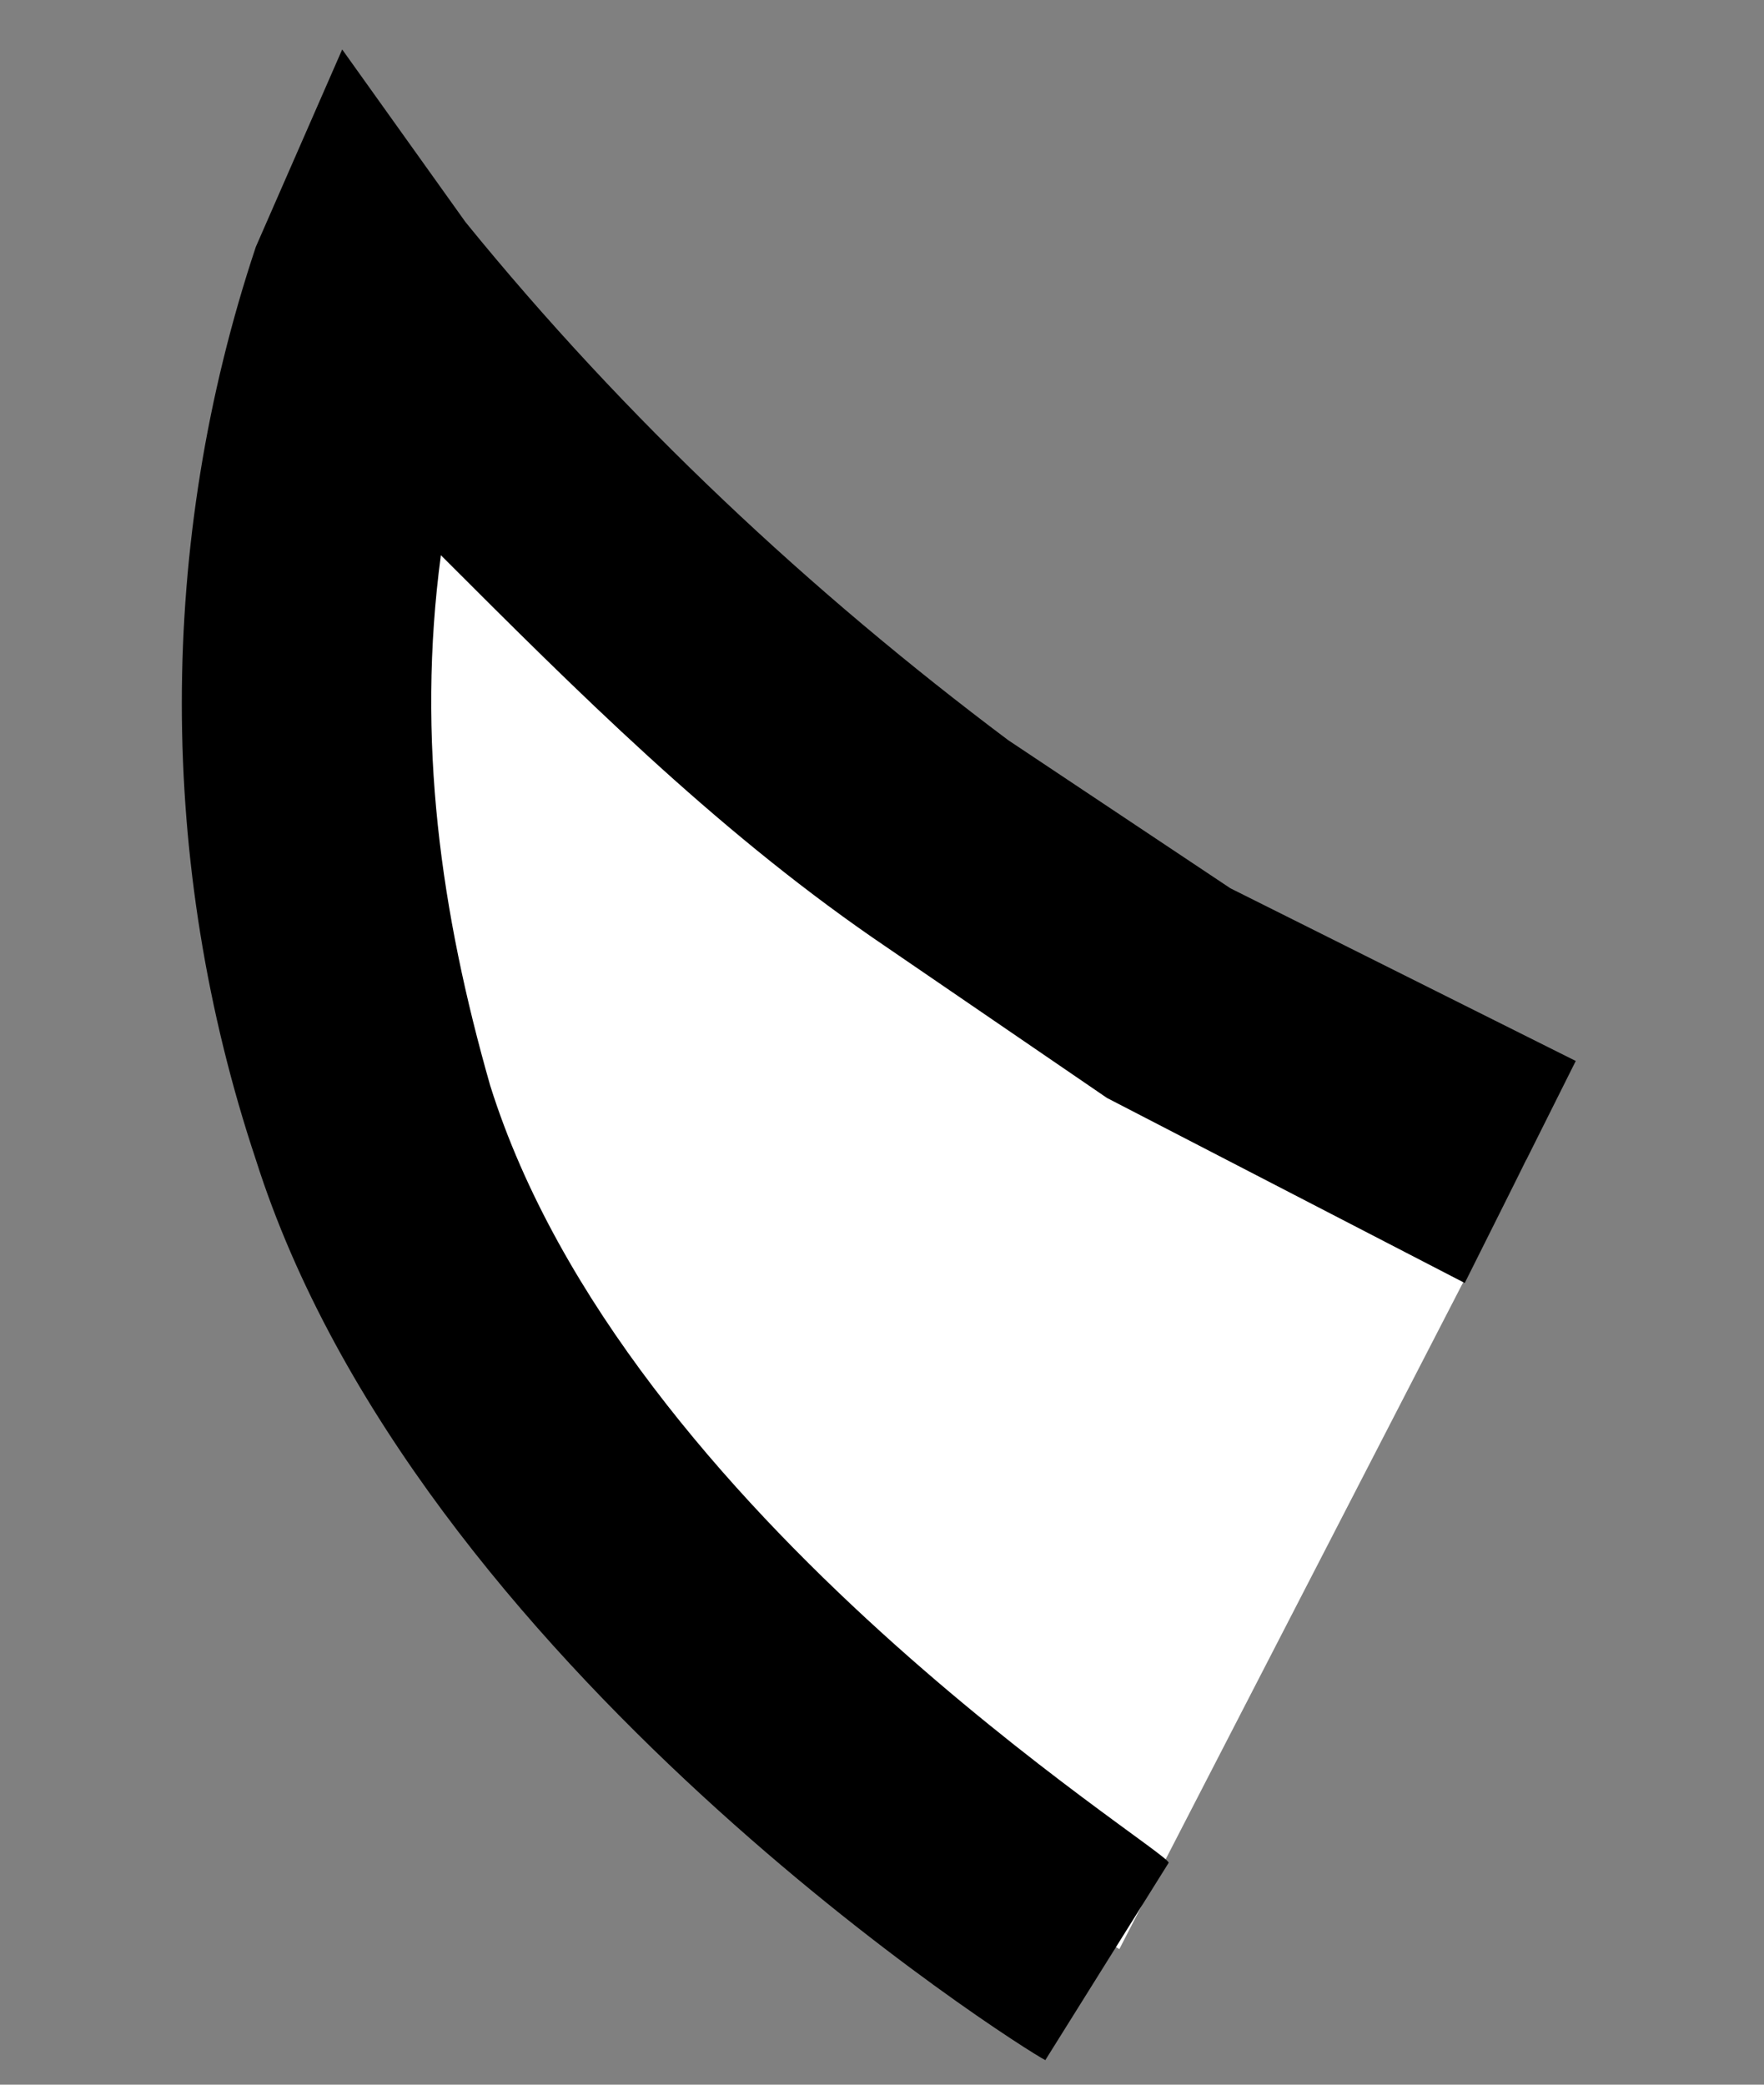<?xml version="1.0" encoding="utf-8"?>
<!-- Generator: Adobe Illustrator 28.3.0, SVG Export Plug-In . SVG Version: 6.00 Build 0)  -->
<svg version="1.1" id="レイヤー_1" xmlns="http://www.w3.org/2000/svg" xmlns:xlink="http://www.w3.org/1999/xlink" x="0px"
	 y="0px" viewBox="0 0 14.3 16.9" style="enable-background:new 0 0 14.3 16.9;" xml:space="preserve">
<rect x="0" y="0" width="14.3" height="16.9" fill="#808080" stroke="none"/>
<style type="text/css">
	.st0{fill:#FFFFFF;}
</style>
<g id="グループ_3054" transform="translate(-202.826 -1748.799)">
	<path id="パス_15432" class="st0" d="M215.2,1758.2l-2.8-1.4l-1.9-1.2c-1.7-1.3-3.3-2.8-4.6-4.5c-0.7,2.2-0.7,4.6,0,6.7
		c1.2,3.9,6,6.8,6,6.8"/>
	<path id="パス_15432_-_アウトライン" d="M211.3,1765.5c-0.2-0.1-5.1-3.2-6.4-7.3c-0.8-2.4-0.8-5,0-7.4l0.7-1.6l1,1.4
		c1.3,1.6,2.8,3,4.4,4.2l1.8,1.2l2.8,1.4l-0.9,1.8l-2.9-1.5l0,0l-1.9-1.3c-1.3-0.9-2.4-2-3.5-3.1c-0.2,1.5,0,2.9,0.4,4.3
		c1.1,3.5,5.5,6.2,5.5,6.3L211.3,1765.5z"/>
</g>
</svg>
